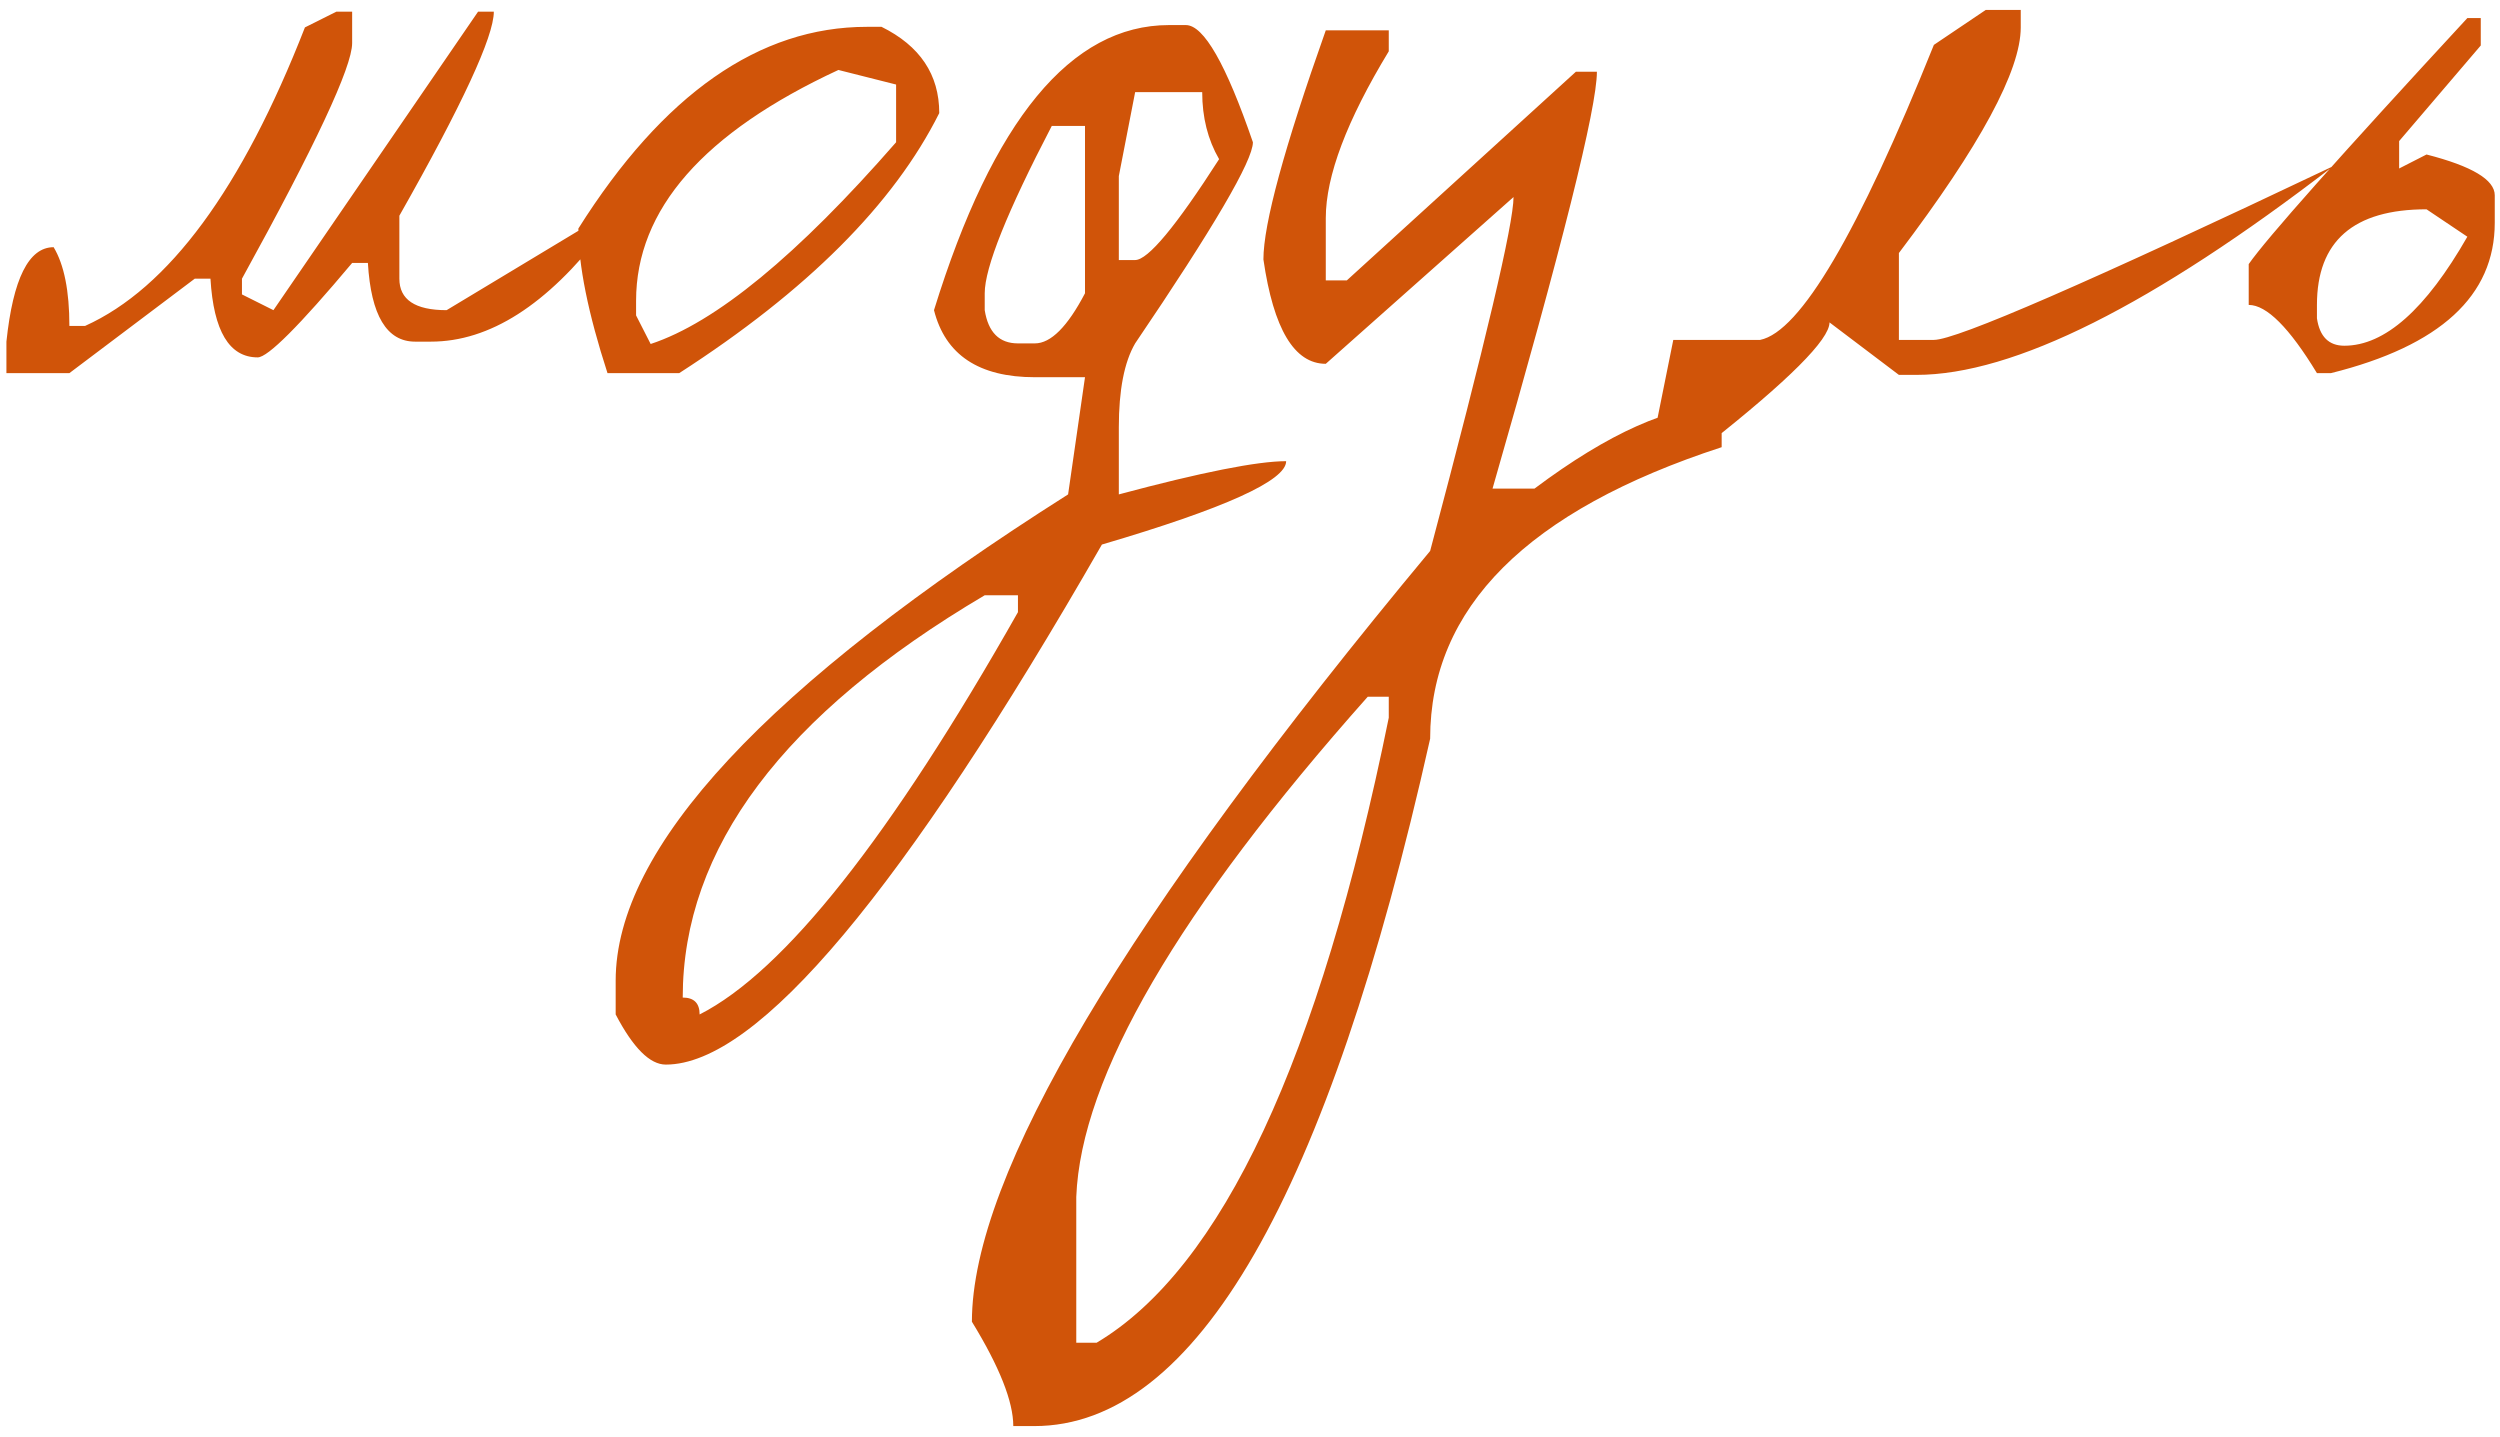 <?xml version="1.0" encoding="UTF-8"?> <svg xmlns="http://www.w3.org/2000/svg" width="134" height="77" viewBox="0 0 134 77" fill="none"><path d="M18.031 0.625H18.875V2.312C18.875 3.583 16.906 7.792 12.969 14.938V15.781L14.656 16.625L25.625 0.625H26.469C26.469 1.958 24.781 5.604 21.406 11.562V14.938C21.406 16.062 22.25 16.625 23.938 16.625L32.344 11.562V12.406C29.323 16.344 26.24 18.312 23.094 18.312H22.25C20.729 18.312 19.885 16.906 19.719 14.094H18.875C16.042 17.469 14.354 19.156 13.812 19.156C12.292 19.156 11.448 17.75 11.281 14.938H10.438L3.719 20H0.344V18.312C0.698 14.938 1.542 13.25 2.875 13.25C3.438 14.188 3.719 15.594 3.719 17.469H4.562C9.042 15.448 12.969 10.115 16.344 1.469L18.031 0.625ZM46.469 1.438H47.25C49.312 2.458 50.344 4 50.344 6.062C47.906 10.938 43.26 15.583 36.406 20H32.562C31.521 16.792 31 14.208 31 12.25C35.542 5.042 40.698 1.438 46.469 1.438ZM34.094 16.125V16.906L34.875 18.438C38.354 17.292 42.74 13.688 48.031 7.625V4.531L44.938 3.75C37.708 7.104 34.094 11.229 34.094 16.125ZM62.656 1.344H63.562C64.521 1.344 65.719 3.438 67.156 7.625C67.156 8.604 65.052 12.198 60.844 18.406C60.26 19.406 59.969 20.906 59.969 22.906V26.5C64.406 25.312 67.396 24.719 68.938 24.719C68.938 25.76 65.646 27.25 59.062 29.188C48.396 47.771 40.604 57.062 35.688 57.062C34.833 57.062 33.938 56.167 33 54.375V52.562C33 45.438 41.083 36.75 57.25 26.5L58.156 20.219H55.469C52.469 20.219 50.667 19.021 50.062 16.625C53.208 6.438 57.406 1.344 62.656 1.344ZM60.844 4.938L59.969 9.438V13.938H60.844C61.531 13.938 63.031 12.135 65.344 8.531C64.74 7.49 64.438 6.292 64.438 4.938H60.844ZM56.375 6.75C53.979 11.354 52.781 14.344 52.781 15.719V16.625C52.969 17.812 53.562 18.406 54.562 18.406H55.469C56.323 18.406 57.219 17.51 58.156 15.719V6.75H56.375ZM36.594 53.469C37.198 53.469 37.5 53.771 37.5 54.375C42.042 52.062 47.729 44.875 54.562 32.812V31.906H52.781C41.99 38.281 36.594 45.469 36.594 53.469ZM71.062 1.625H74.438V2.75C72.188 6.458 71.062 9.438 71.062 11.688V15.031H72.188L84.469 3.844H85.594C85.594 5.781 83.729 13.229 80 26.188H82.25C86.229 23.208 89.573 21.719 92.281 21.719V23.969C81.865 27.365 76.656 32.573 76.656 39.594C71.156 64.156 64.083 76.438 55.438 76.438H54.312C54.312 75.125 53.573 73.26 52.094 70.844C52.094 62.99 60.281 49.219 76.656 29.531C79.635 18.323 81.125 12 81.125 10.562L71.062 19.5C69.375 19.5 68.26 17.635 67.719 13.906C67.719 12.01 68.833 7.917 71.062 1.625ZM57.688 64.156V71.969H58.781C65.49 67.969 70.708 56.802 74.438 38.469V37.344H73.312C63.146 48.781 57.938 57.719 57.688 64.156ZM106.438 0.531H108.312V1.469C108.312 3.781 106.135 7.812 101.781 13.562V18.219H103.656C104.865 18.219 112 15.115 125.062 8.906C115.375 16.365 107.927 20.094 102.719 20.094H101.781L98.062 17.281C98.062 18.198 95.885 20.375 91.531 23.812H88.75V22.875L89.688 18.219H94.344C96.49 17.781 99.594 12.51 103.656 2.406L106.438 0.531ZM132.25 0.969H132.969V2.438L128.594 7.562V9.031L130.062 8.281C132.5 8.906 133.719 9.635 133.719 10.469V11.938C133.719 15.854 130.792 18.542 124.938 20H124.188C122.708 17.562 121.49 16.344 120.531 16.344V14.156C121.49 12.781 125.396 8.385 132.25 0.969ZM124.188 16.344V17.062C124.333 18.042 124.823 18.531 125.656 18.531C127.823 18.531 130.021 16.583 132.25 12.688L130.062 11.219C126.146 11.219 124.188 12.927 124.188 16.344Z" fill="#D05409"></path></svg> 